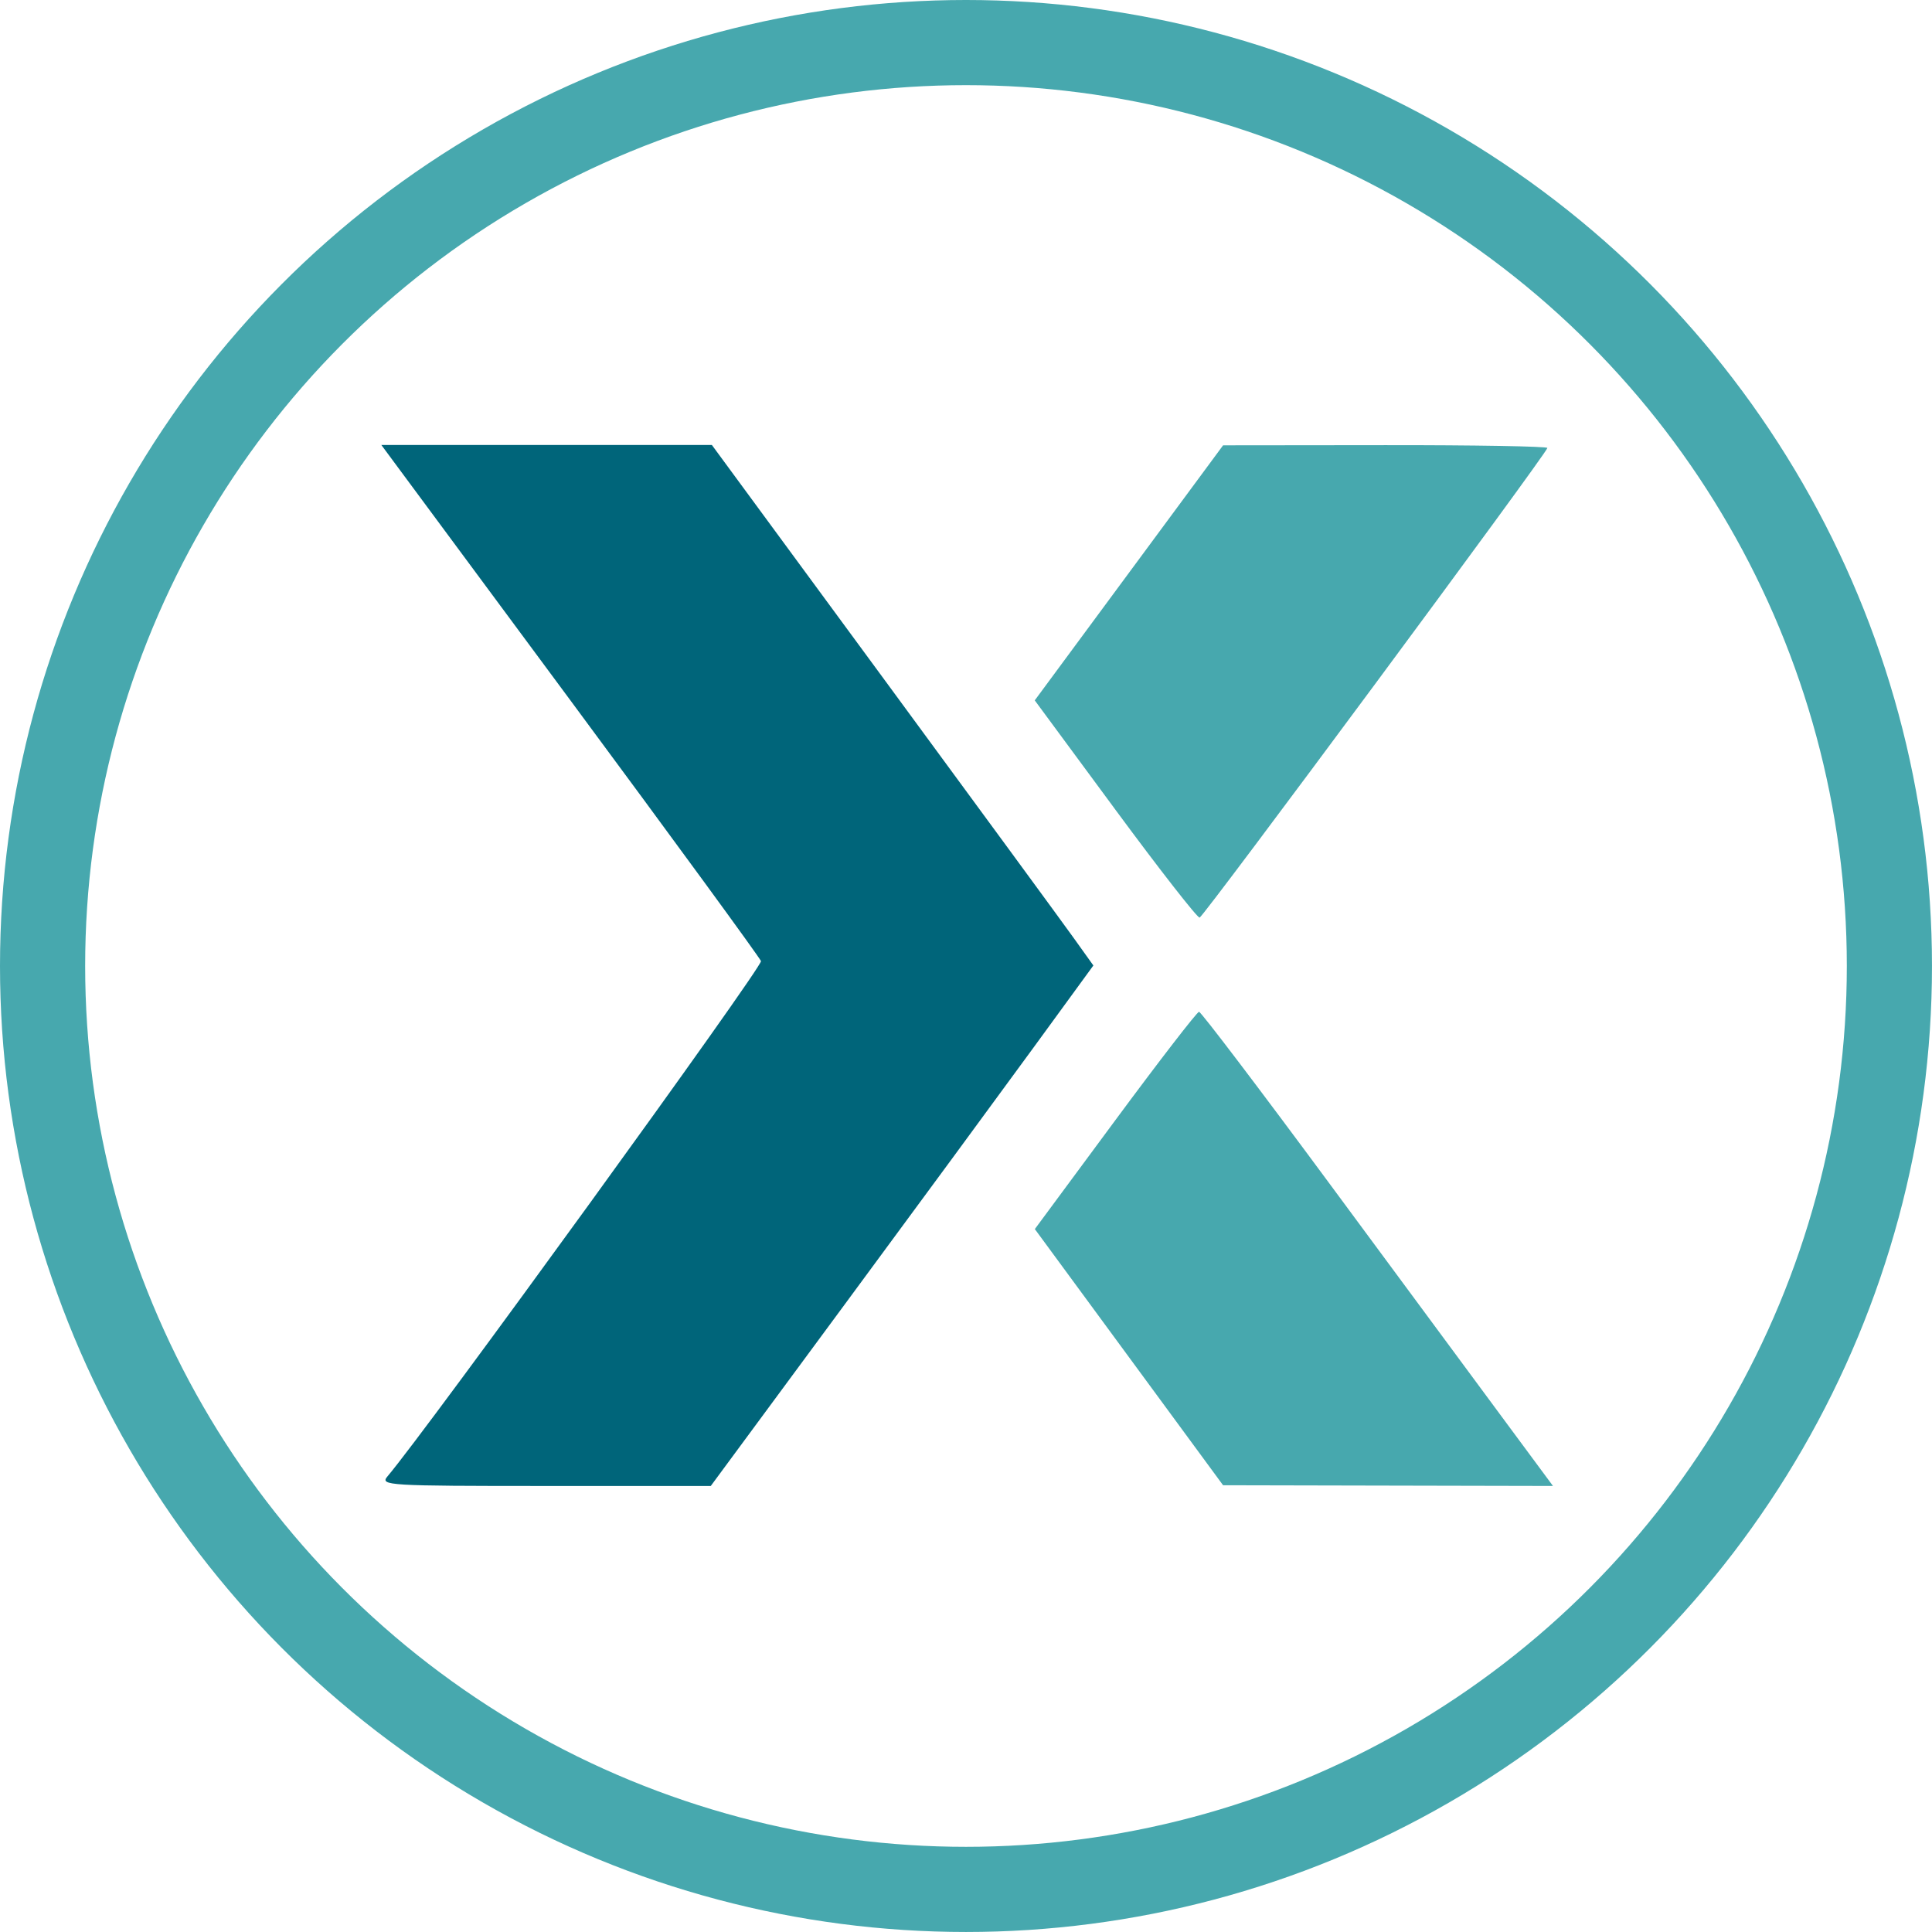 <?xml version="1.0" encoding="UTF-8" standalone="no"?>
<!-- Created with Inkscape (http://www.inkscape.org/) -->

<svg
   version="1.1"
   id="svg2"
   width="113.435"
   height="113.435"
   viewBox="0 0 113.435 113.435"
   sodipodi:docname="BioTrax.svg"
   inkscape:version="1.2.2 (b0a8486541, 2022-12-01)"
   xmlns:inkscape="http://www.inkscape.org/namespaces/inkscape"
   xmlns:sodipodi="http://sodipodi.sourceforge.net/DTD/sodipodi-0.dtd"
   xmlns="http://www.w3.org/2000/svg"
   xmlns:svg="http://www.w3.org/2000/svg">
  <defs
     id="defs6" />
  <sodipodi:namedview
     id="namedview4"
     pagecolor="#ffffff"
     bordercolor="#666666"
     borderopacity="1.0"
     inkscape:showpageshadow="2"
     inkscape:pageopacity="0.0"
     inkscape:pagecheckerboard="0"
     inkscape:deskcolor="#d1d1d1"
     showgrid="false"
     inkscape:zoom="5.0685974"
     inkscape:cx="16.375339"
     inkscape:cy="67.079701"
     inkscape:window-width="2560"
     inkscape:window-height="1308"
     inkscape:window-x="0"
     inkscape:window-y="32"
     inkscape:window-maximized="1"
     inkscape:current-layer="g8" />
  <g
     inkscape:groupmode="layer"
     inkscape:label="Image"
     id="g8"
     transform="translate(-0.094,0.003)">
    <g
       id="g170"
       transform="translate(-115.042,-0.632)">
      <path
         style="fill:#47a8ae;fill-opacity:1;stroke-width:0.32"
         d="m 181.421,80.313 -5.526,-7.52 4.716,-6.379 c 2.594,-3.508 4.81,-6.379 4.925,-6.379 0.115,0 3.586,4.572 7.713,10.16 4.127,5.588 8.756,11.852 10.286,13.92 l 2.782,3.76 -9.685,-0.021 -9.685,-0.021 z m -0.802,-32.152 -4.729,-6.411 5.529,-7.487 5.529,-7.487 9.52,-0.01 c 5.236,-0.005 9.52,0.069 9.52,0.165 0,0.267 -20.162,27.496 -20.417,27.574 -0.123,0.037 -2.351,-2.817 -4.952,-6.343 z"
         id="path176"
         sodipodi:nodetypes="ccsssscccccccccsscc" />
      <path
         style="fill:#00657a;fill-opacity:1;stroke-width:0.32"
         d="m 137.884,87.316 c 2.335,-2.749 22.05,-29.948 21.932,-30.257 -0.085,-0.222 -5.135,-7.131 -11.222,-15.353 l -11.067,-14.95 h 9.703 9.703 l 10.048,13.67 c 5.526,7.518 10.566,14.394 11.199,15.28 l 1.152,1.61 -3.5,4.8 c -1.925,2.64 -6.979,9.516 -11.232,15.28 l -7.732,10.48 -9.73,1.25e-4 c -9.234,1.22e-4 -9.705,-0.028 -9.254,-0.56 z"
         id="path172"
         sodipodi:nodetypes="ssscccsscsscss" />
      <ellipse
         style="fill:none;fill-opacity:1;stroke:#47a8ae;stroke-width:5;stroke-linecap:round;stroke-linejoin:round;stroke-dasharray:none;stroke-opacity:1"
         id="path2131"
         cx="171.853"
         cy="57.346"
         rx="54.217"
         ry="54.217" />
    </g>
  </g>
</svg>
